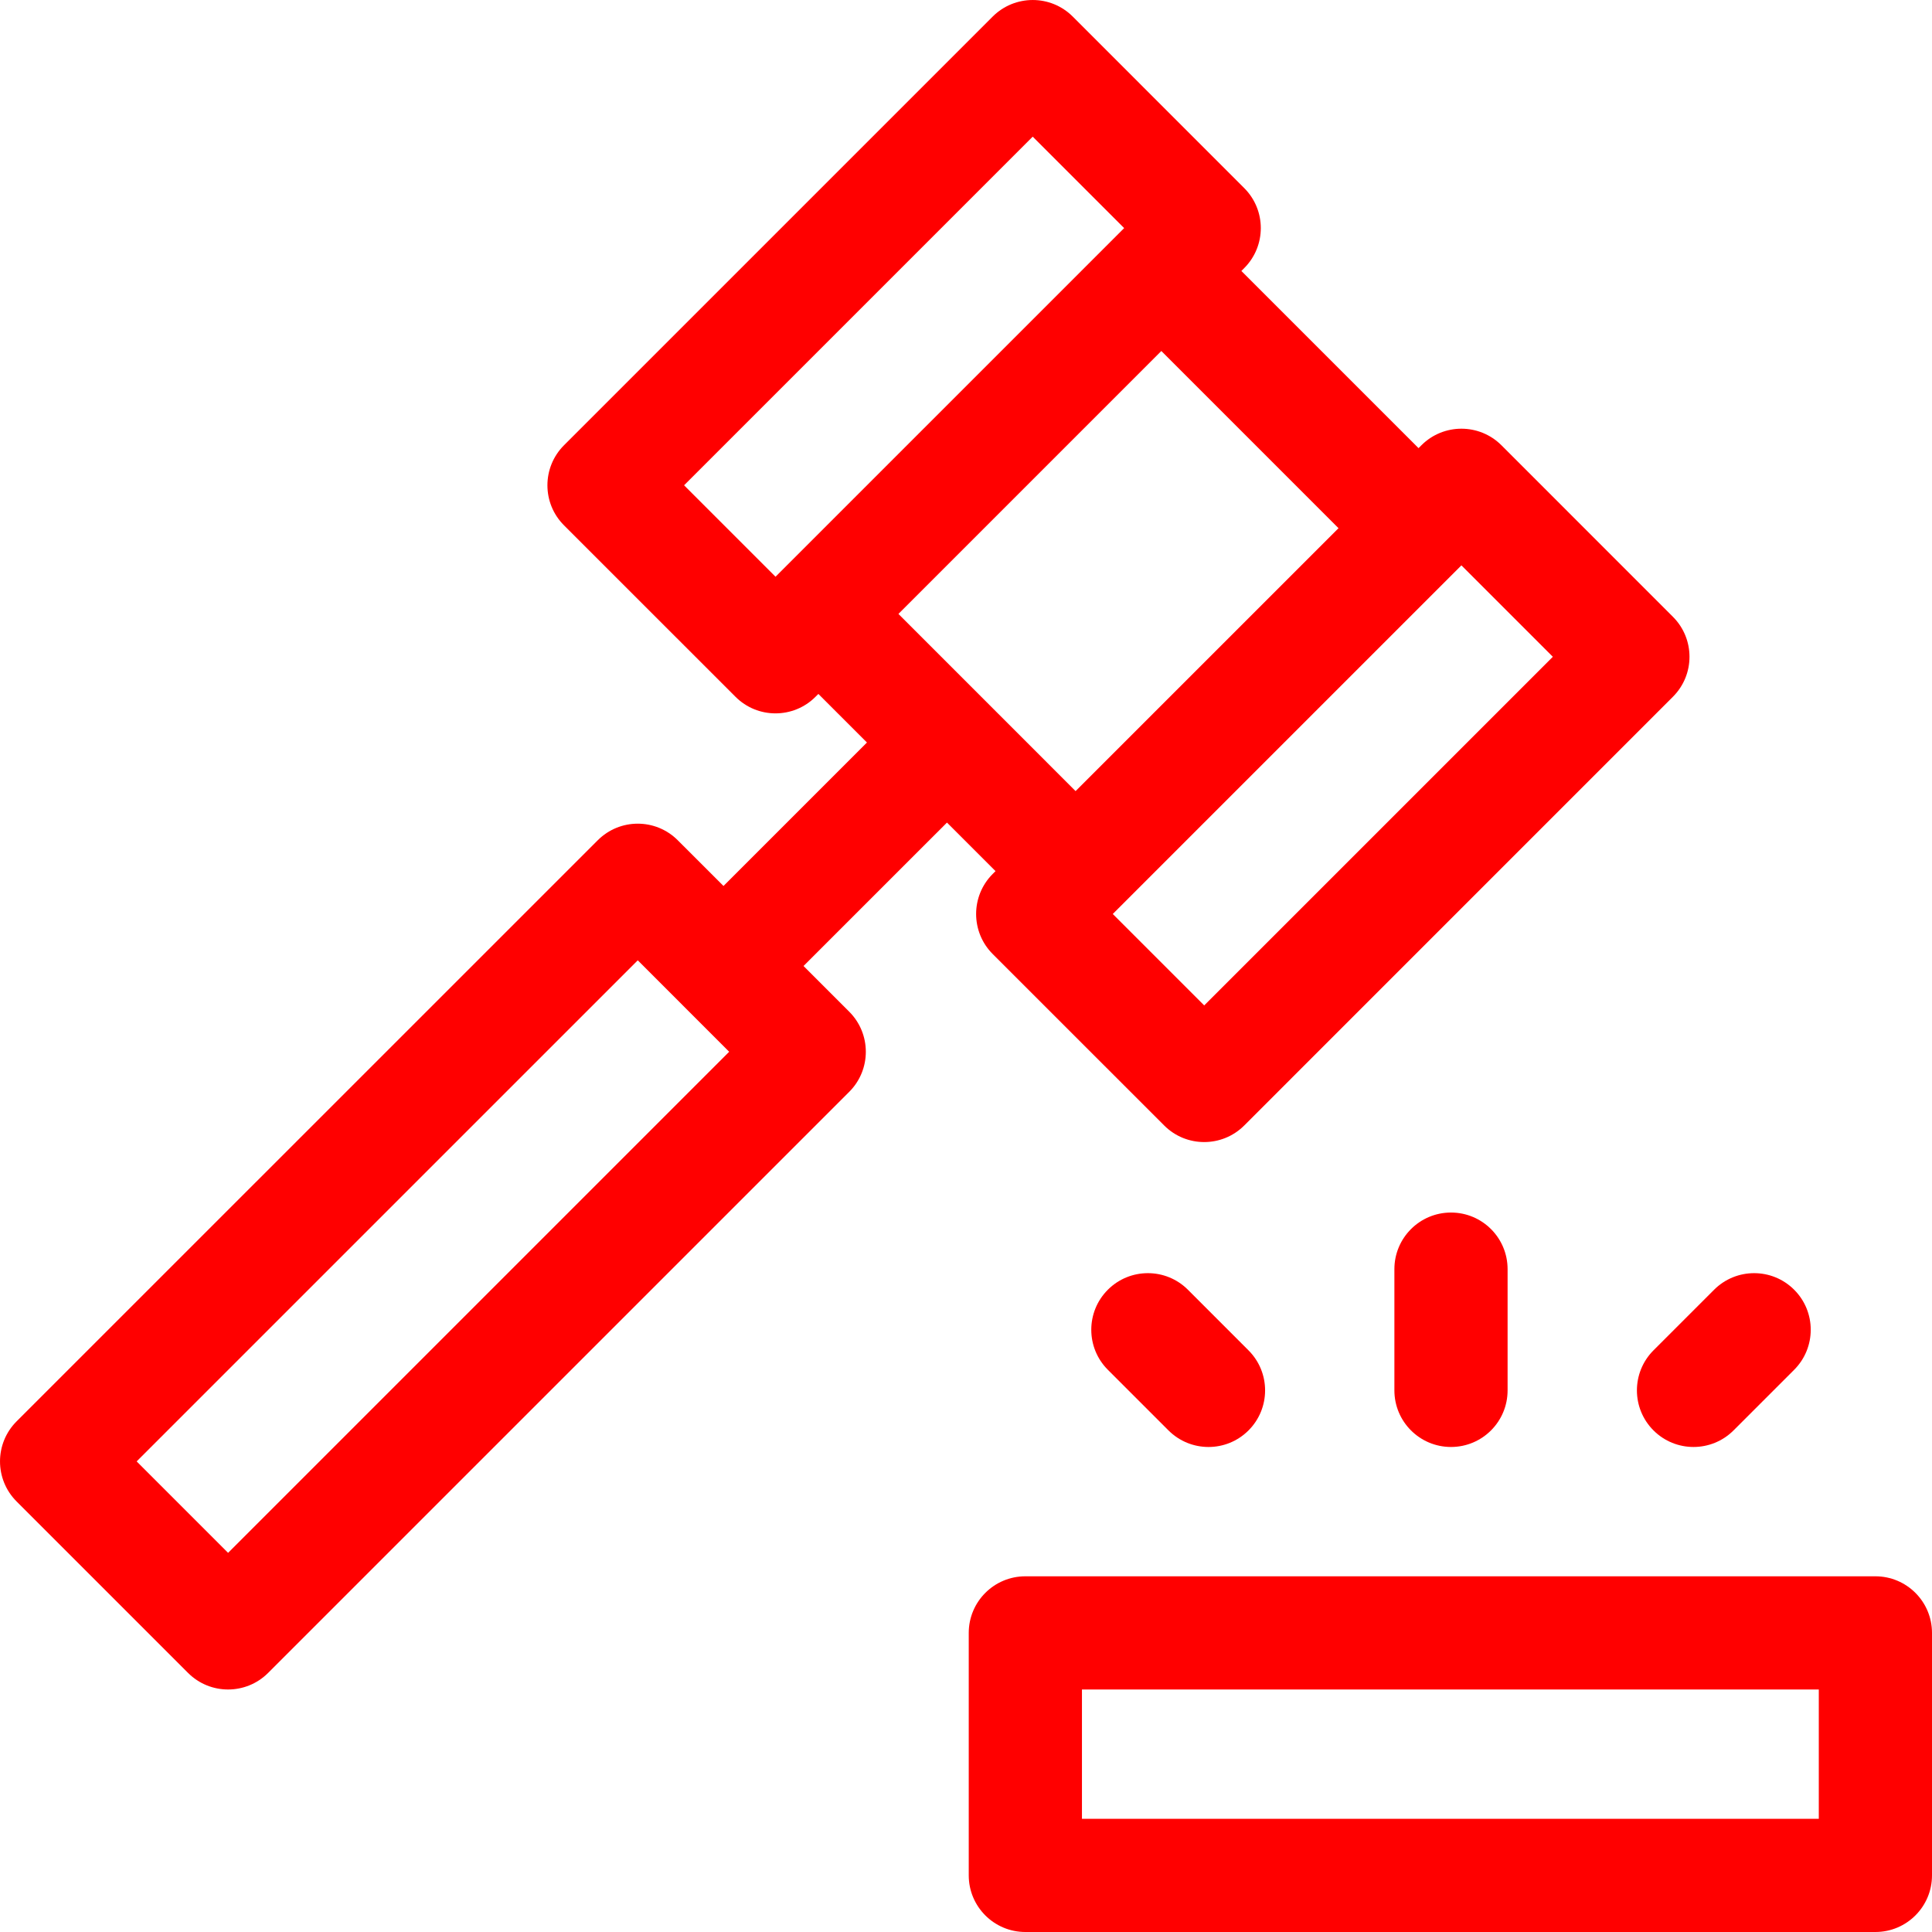 <svg xmlns="http://www.w3.org/2000/svg" width="64" height="64" viewBox="0 0 64 64" fill="none"><g clip-path="url(#clip0_36_116)"><path d="M62.125 52.217H33.966C32.931 52.217 32.091 53.056 32.091 54.092V62.125C32.091 63.16 32.931 64 33.966 64H62.125C63.16 64 64 63.16 64 62.125V54.092C64 53.056 63.16 52.217 62.125 52.217ZM60.25 60.25H35.841V55.967H60.25V60.25Z" fill="#FF0000"></path><path d="M32.978 28.857L32.884 28.951C32.152 29.684 32.153 30.871 32.884 31.603L38.565 37.283C39.297 38.016 40.485 38.015 41.217 37.283L55.417 23.082C56.15 22.35 56.15 21.163 55.417 20.431L49.737 14.75C49.005 14.018 47.817 14.019 47.086 14.75L46.991 14.845L41.122 8.976L41.216 8.882C41.949 8.149 41.949 6.962 41.216 6.23L35.536 0.549C34.804 -0.183 33.616 -0.182 32.884 0.549L18.683 14.75C17.951 15.483 17.951 16.67 18.683 17.402L24.364 23.082C25.096 23.815 26.284 23.814 27.015 23.082L27.11 22.988L28.719 24.597L23.967 29.349L22.452 27.835C21.72 27.102 20.533 27.102 19.801 27.835L0.549 47.085C-0.183 47.818 -0.182 49.006 0.549 49.737L6.23 55.418C6.964 56.151 8.151 56.148 8.881 55.418L28.133 36.167C28.865 35.435 28.864 34.247 28.133 33.515L26.618 32L31.37 27.249L32.978 28.857ZM7.556 51.44L4.527 48.411L21.127 31.812L24.155 34.841L7.556 51.44ZM48.411 18.728L51.44 21.757L39.891 33.306L36.862 30.277L48.411 18.728ZM25.69 19.105L22.661 16.076L34.21 4.527L37.239 7.556L25.69 19.105ZM38.471 11.627L44.34 17.497L35.63 26.206L29.762 20.337L38.471 11.627Z" fill="#FF0000"></path><path d="M46.191 42.042V46.058C46.191 47.094 47.031 47.933 48.066 47.933C49.102 47.933 49.941 47.094 49.941 46.058V42.042C49.941 41.006 49.102 40.167 48.066 40.167C47.031 40.167 46.191 41.006 46.191 42.042Z" fill="#FF0000"></path><path d="M54.774 47.384C55.506 48.116 56.693 48.116 57.426 47.384L59.434 45.376C60.166 44.643 60.166 43.456 59.434 42.724C58.702 41.992 57.515 41.992 56.782 42.724L54.774 44.732C54.042 45.465 54.042 46.652 54.774 47.384Z" fill="#FF0000"></path><path d="M36.699 42.724C35.967 43.456 35.967 44.644 36.699 45.376L38.707 47.384C39.44 48.116 40.627 48.117 41.359 47.384C42.091 46.652 42.091 45.465 41.359 44.733L39.351 42.724C38.619 41.992 37.431 41.992 36.699 42.724Z" fill="#FF0000"></path></g><defs><clipPath id="clip0_36_116"><rect width="64" height="64" fill="white"></rect></clipPath></defs></svg>